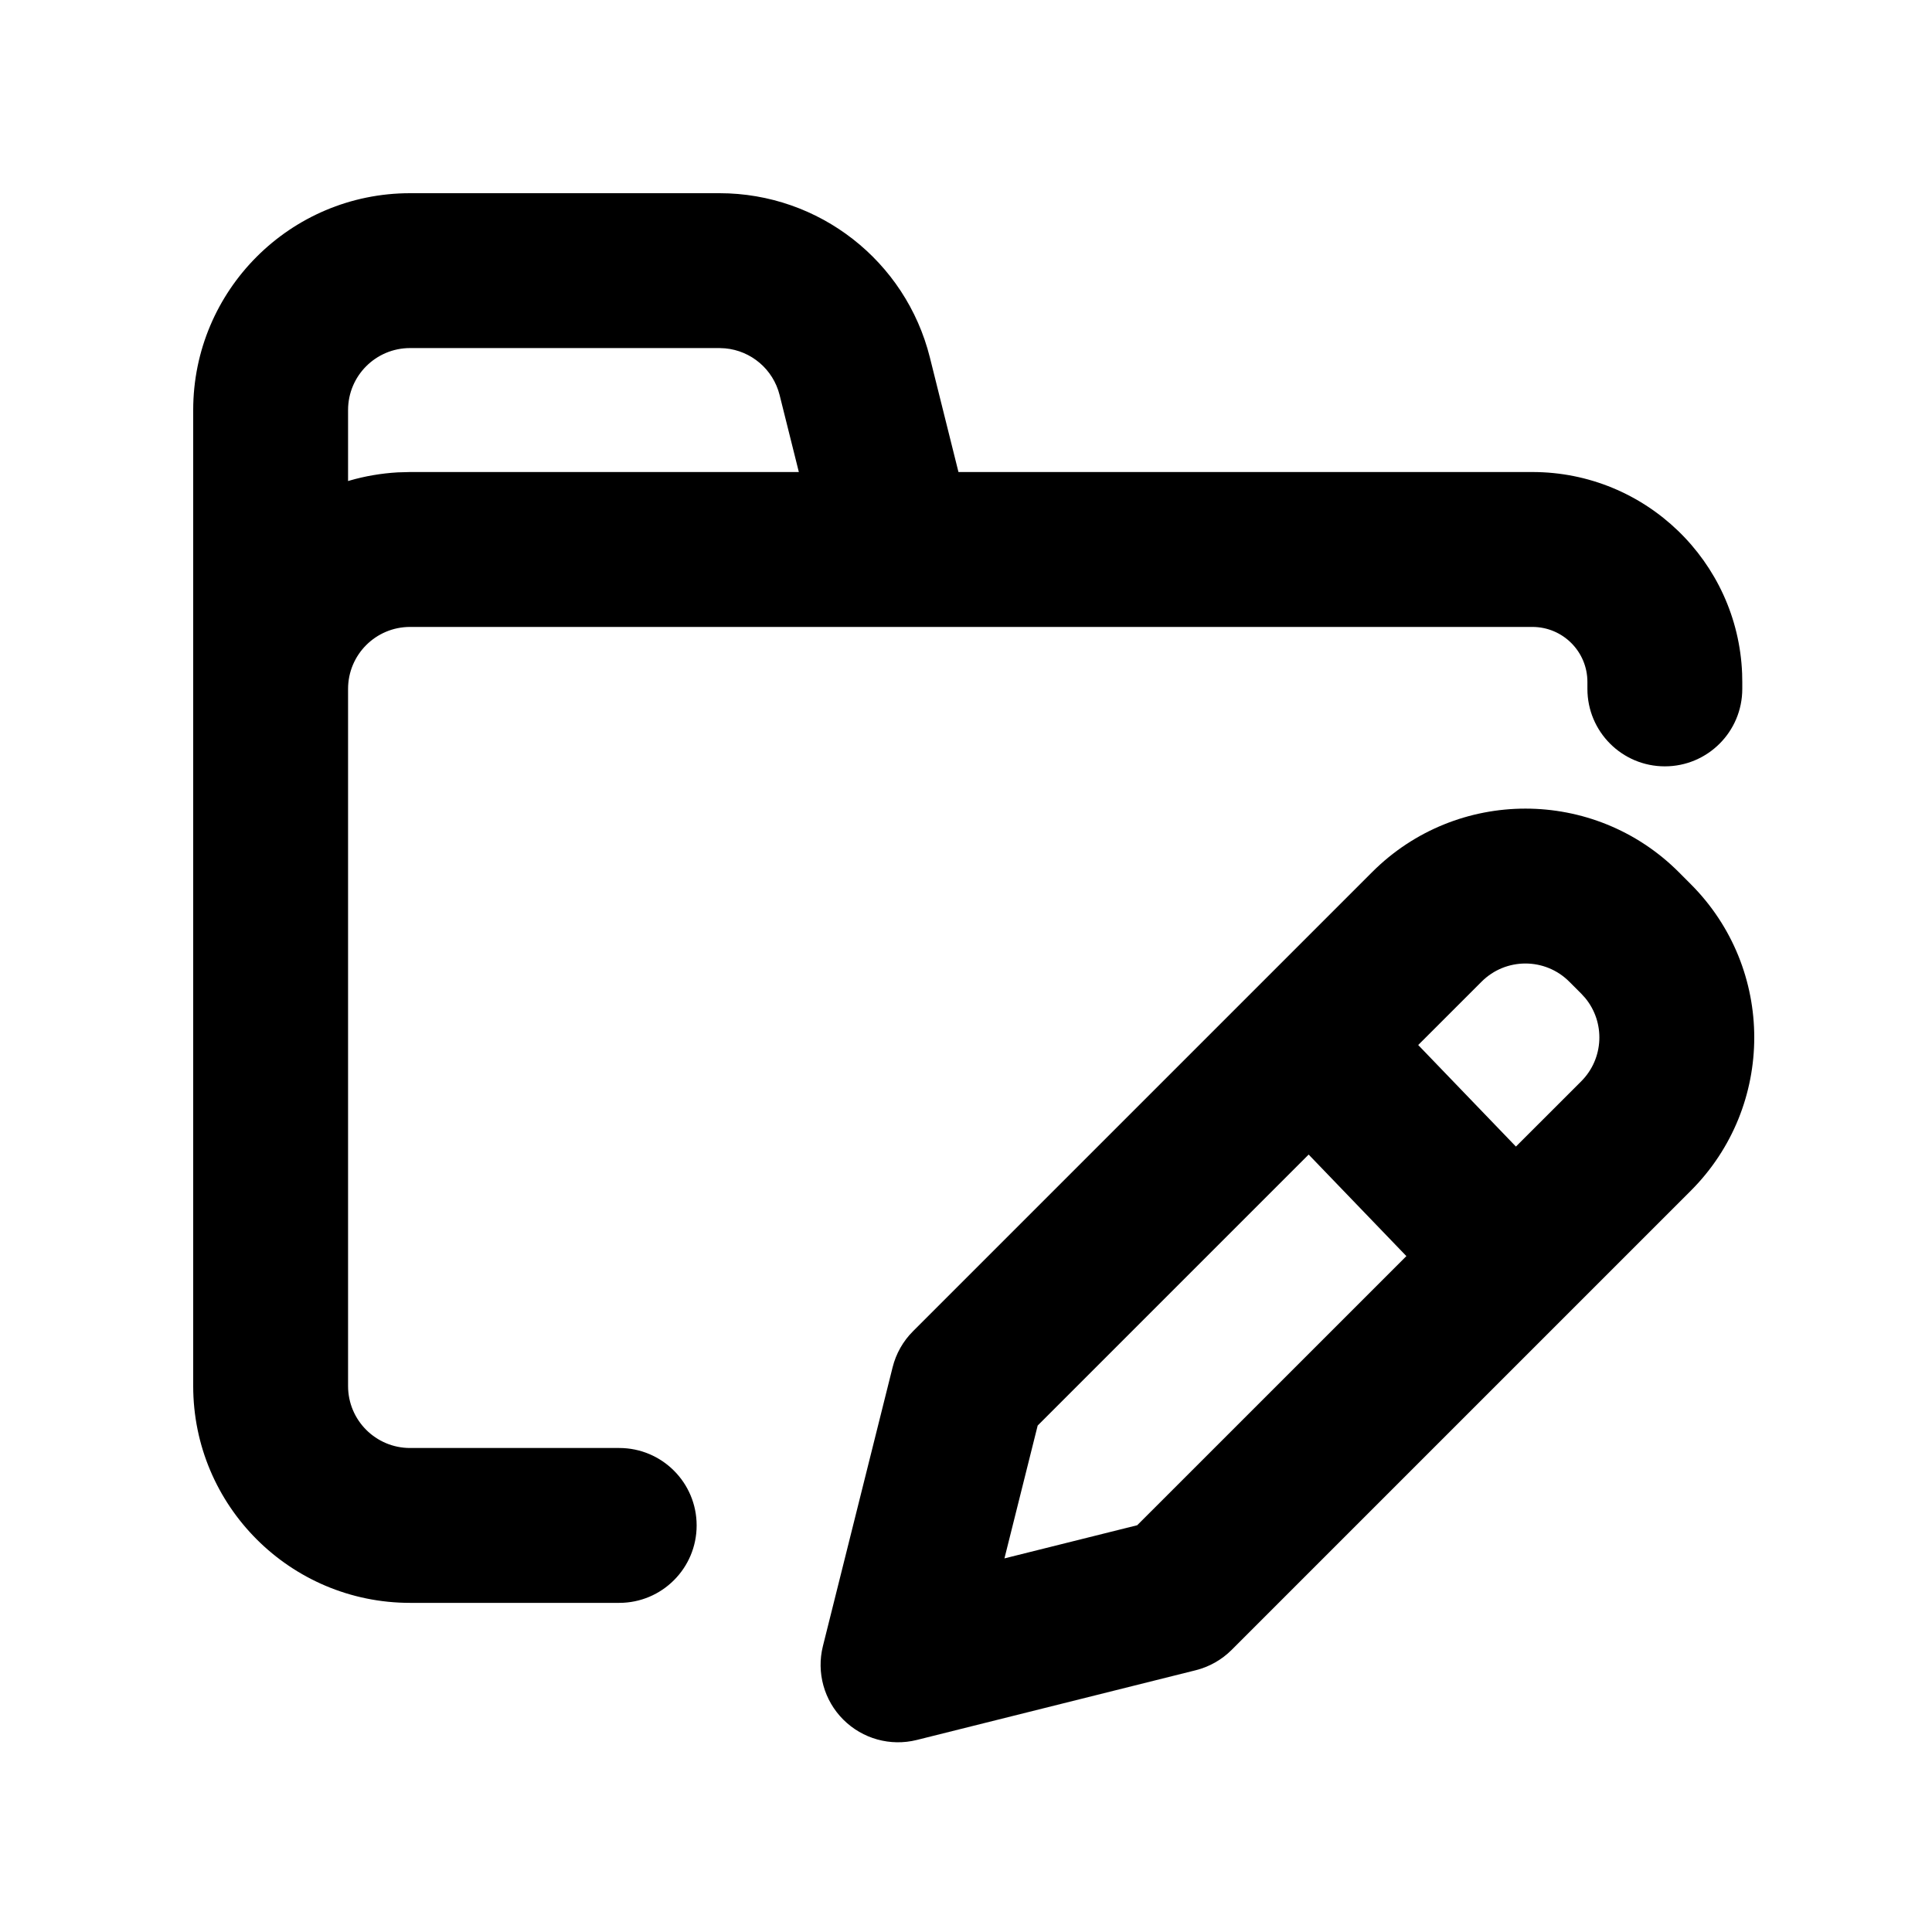 <?xml version="1.0" encoding="UTF-8"?>
<svg width="50px" height="50px" viewBox="0 0 50 50" version="1.1" xmlns="http://www.w3.org/2000/svg" xmlns:xlink="http://www.w3.org/1999/xlink">
    <title>icon-01</title>
    <g id="submit" stroke="none" stroke-width="1" fill="none" fill-rule="evenodd">
        <g id="sub-Psychology01" transform="translate(-405, -1767)">
            <g id="icon-01" transform="translate(405, 1767)">
                <rect id="Rectangle" x="0" y="0" width="50" height="50"></rect>
                <path d="M43.447,22.571 L43.756,22.881 C45.948,25.073 45.948,28.626 43.756,30.818 L31.875,42.699 C31.618,42.956 31.296,43.138 30.944,43.226 L23.727,45.03 C23.044,45.201 22.322,45.001 21.824,44.503 C21.326,44.006 21.126,43.283 21.297,42.6 L23.101,35.384 C23.189,35.031 23.371,34.71 23.628,34.453 L35.51,22.571 C37.701,20.379 41.255,20.379 43.447,22.571 Z M18.62,5 C21.195,5 23.44,6.753 24.065,9.251 L24.805,12.216 L39.658,12.216 C42.585,12.216 44.971,14.531 45.086,17.43 L45.09,17.648 L45.09,17.829 C45.09,18.936 44.193,19.833 43.086,19.833 C41.979,19.833 41.082,18.936 41.082,17.829 L41.082,17.648 C41.082,16.862 40.445,16.225 39.658,16.225 L10.612,16.225 C9.726,16.225 9.008,16.943 9.008,17.829 L9.008,35.87 C9.008,36.756 9.726,37.474 10.612,37.474 L16.025,37.474 C17.132,37.474 18.029,38.371 18.029,39.478 C18.029,40.585 17.132,41.482 16.025,41.482 L10.612,41.482 C7.513,41.482 5,38.97 5,35.87 L5,10.612 C5,7.513 7.513,5 10.612,5 L18.62,5 Z M33.868,29.88 L26.855,36.893 L25.995,40.331 L29.431,39.473 L36.397,32.508 L33.868,29.88 Z M38.344,25.405 L36.703,27.045 L39.232,29.673 L40.922,27.984 C41.511,27.394 41.546,26.46 41.026,25.829 L40.922,25.715 L40.612,25.405 C39.986,24.779 38.97,24.779 38.344,25.405 Z M18.62,9.008 L10.612,9.008 C9.726,9.008 9.008,9.726 9.008,10.612 L9.008,12.45 L9.042,12.439 C9.447,12.321 9.865,12.25 10.291,12.225 L10.612,12.216 L20.674,12.216 L20.176,10.223 C20.009,9.557 19.439,9.076 18.766,9.015 L18.62,9.008 Z" id="Combined-Shape" fill="#000000"></path>
            </g>
        </g>
    </g>
</svg>